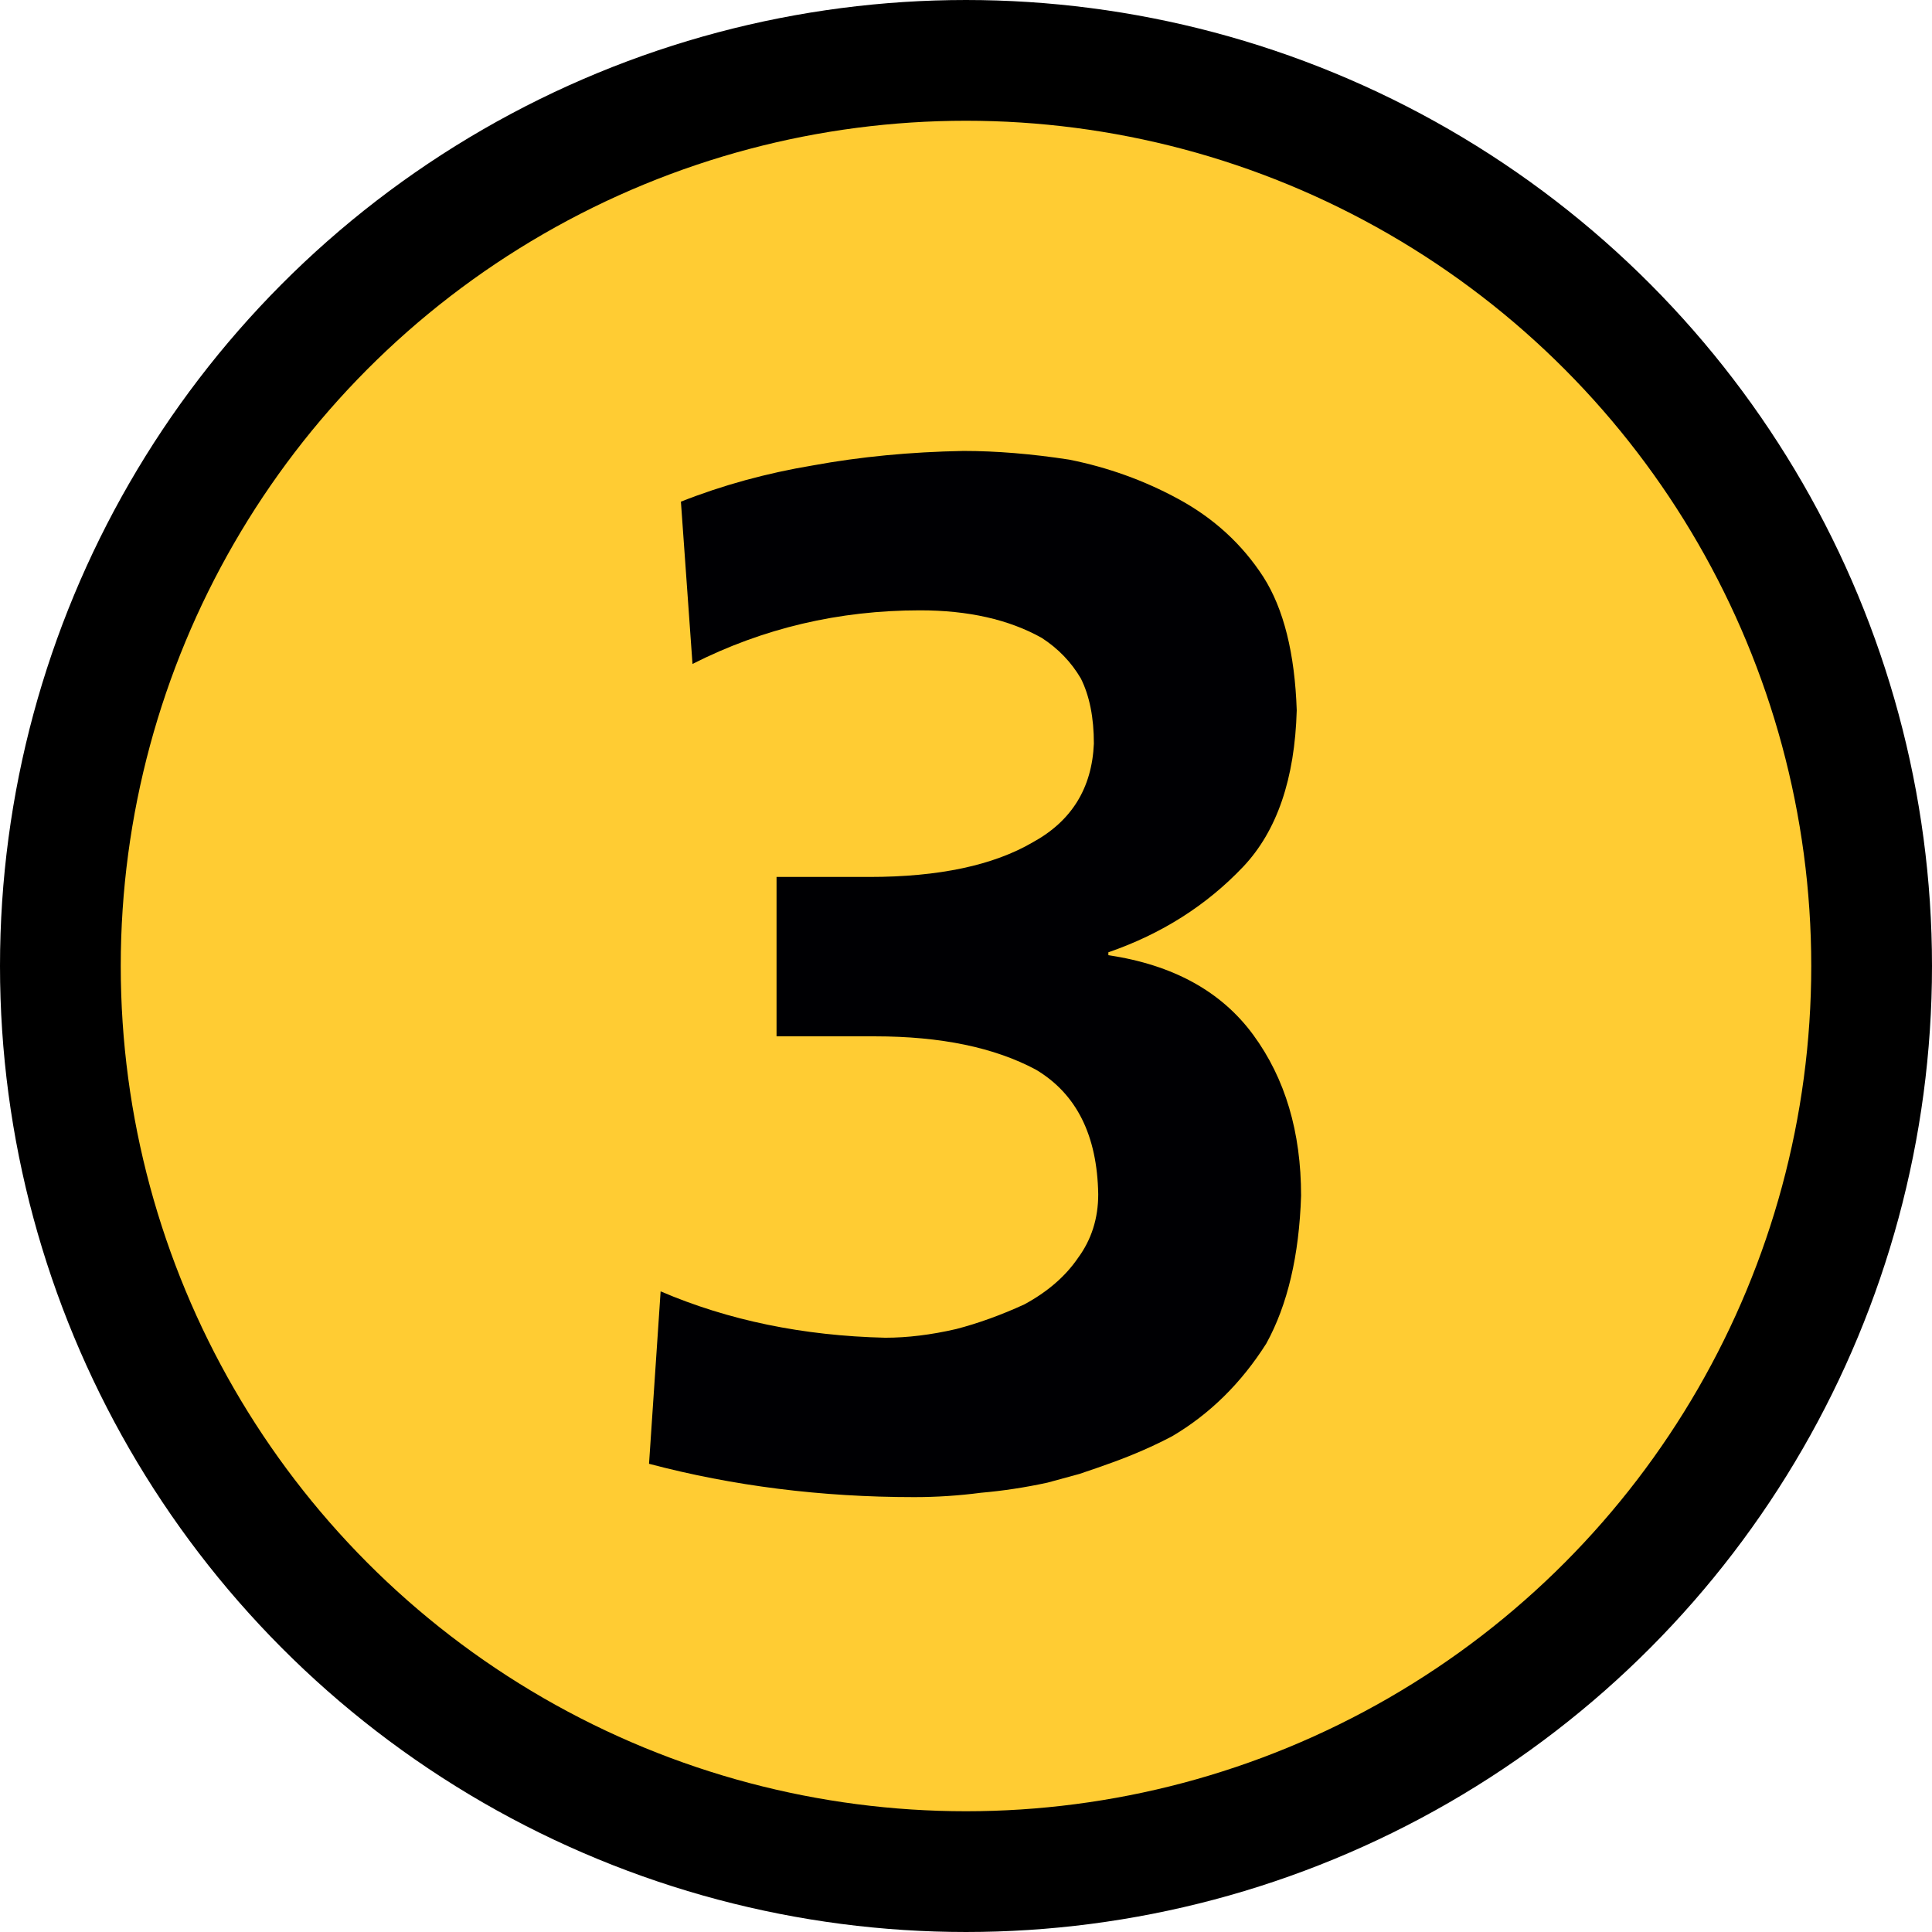 <?xml version="1.0" encoding="UTF-8" standalone="no"?>
<svg
   version="1.1"
   width="64"
   height="64"
   viewBox="-0.5 -0.5 64 64"
   id="svg5"
   sodipodi:docname="zfigure_3.svg"
   inkscape:version="1.4 (86a8ad7, 2024-10-11)"
   xmlns:inkscape="http://www.inkscape.org/namespaces/inkscape"
   xmlns:sodipodi="http://sodipodi.sourceforge.net/DTD/sodipodi-0.dtd"
   xmlns="http://www.w3.org/2000/svg"
   xmlns:svg="http://www.w3.org/2000/svg">
  <sodipodi:namedview
     id="namedview1"
     pagecolor="#ffffff"
     bordercolor="#000000"
     borderopacity="0.25"
     inkscape:showpageshadow="2"
     inkscape:pageopacity="0.0"
     inkscape:pagecheckerboard="0"
     inkscape:deskcolor="#d1d1d1"
     inkscape:zoom="28.359377"
     inkscape:cx="32.017629"
     inkscape:cy="31.999998"
     inkscape:current-layer="svg5" />
  <defs
     id="defs1" />
  <g
     id="g5"
     transform="translate(-20,-20.5)">
    <g
       data-cell-id="d870Bag8j6acktKz4SQ5-0"
       id="g4">
      <g
         data-cell-id="d870Bag8j6acktKz4SQ5-1"
         id="g3">
        <g
           data-cell-id="6HLlT0bARtGWEDFIak3U-0"
           id="g2">
          <g
             id="g1">
            <circle
               cx="51.5"
               cy="52"
               fill="#ffcc33"
               stroke="#000000"
               stroke-width="4"
               pointer-events="all"
               style="fill:#ffcc33"
               id="ellipse1"
               r="30" />
          </g>
        </g>
      </g>
    </g>
  </g>
  <path
     d="m 21.384,42.278 q 3.36,1.44 7.44,1.536 1.104,0 2.352,-0.288 1.104,-0.288 2.256,-0.816 1.152,-0.624 1.776,-1.536 0.672,-0.912 0.672,-2.112 -0.048,-2.928 -2.064,-4.128 -2.064,-1.104 -5.328,-1.104 h -3.264 v -5.28 h 3.072 q 3.456,0 5.424,-1.152 1.92,-1.056 2.016,-3.264 0,-1.296 -0.432,-2.16 -0.48,-0.816 -1.296,-1.344 -1.632,-0.912 -4.032,-0.912 -4.032,0 -7.536,1.776 l -0.384,-5.376 q 2.064,-0.816 4.368,-1.2 2.352,-0.432 4.992,-0.48 1.632,0 3.504,0.288 1.92,0.384 3.6,1.296 1.776,0.96 2.832,2.592 1.008,1.584 1.104,4.416 -0.096,3.408 -1.776,5.184 -1.824,1.92 -4.464,2.832 v 0.096 q 3.216,0.48 4.8,2.64 1.584,2.16 1.584,5.328 -0.096,2.976 -1.152,4.896 -1.248,1.968 -3.12,3.072 -0.912,0.48 -1.968,0.864 -0.528,0.192 -1.104,0.384 -0.528,0.144 -1.056,0.288 -1.104,0.24 -2.208,0.336 -1.104,0.144 -2.208,0.144 -4.608,0 -8.784,-1.104 z"
     id="text1-52"
     style="font-weight:bold;font-size:48px;line-height:0.8;font-family:'Frutiger LT 65 Bold';-inkscape-font-specification:'Frutiger LT 65 Bold,  Bold';text-align:center;text-anchor:middle;fill:#000003;stroke-width:2"
     aria-label="3" />
</svg>
